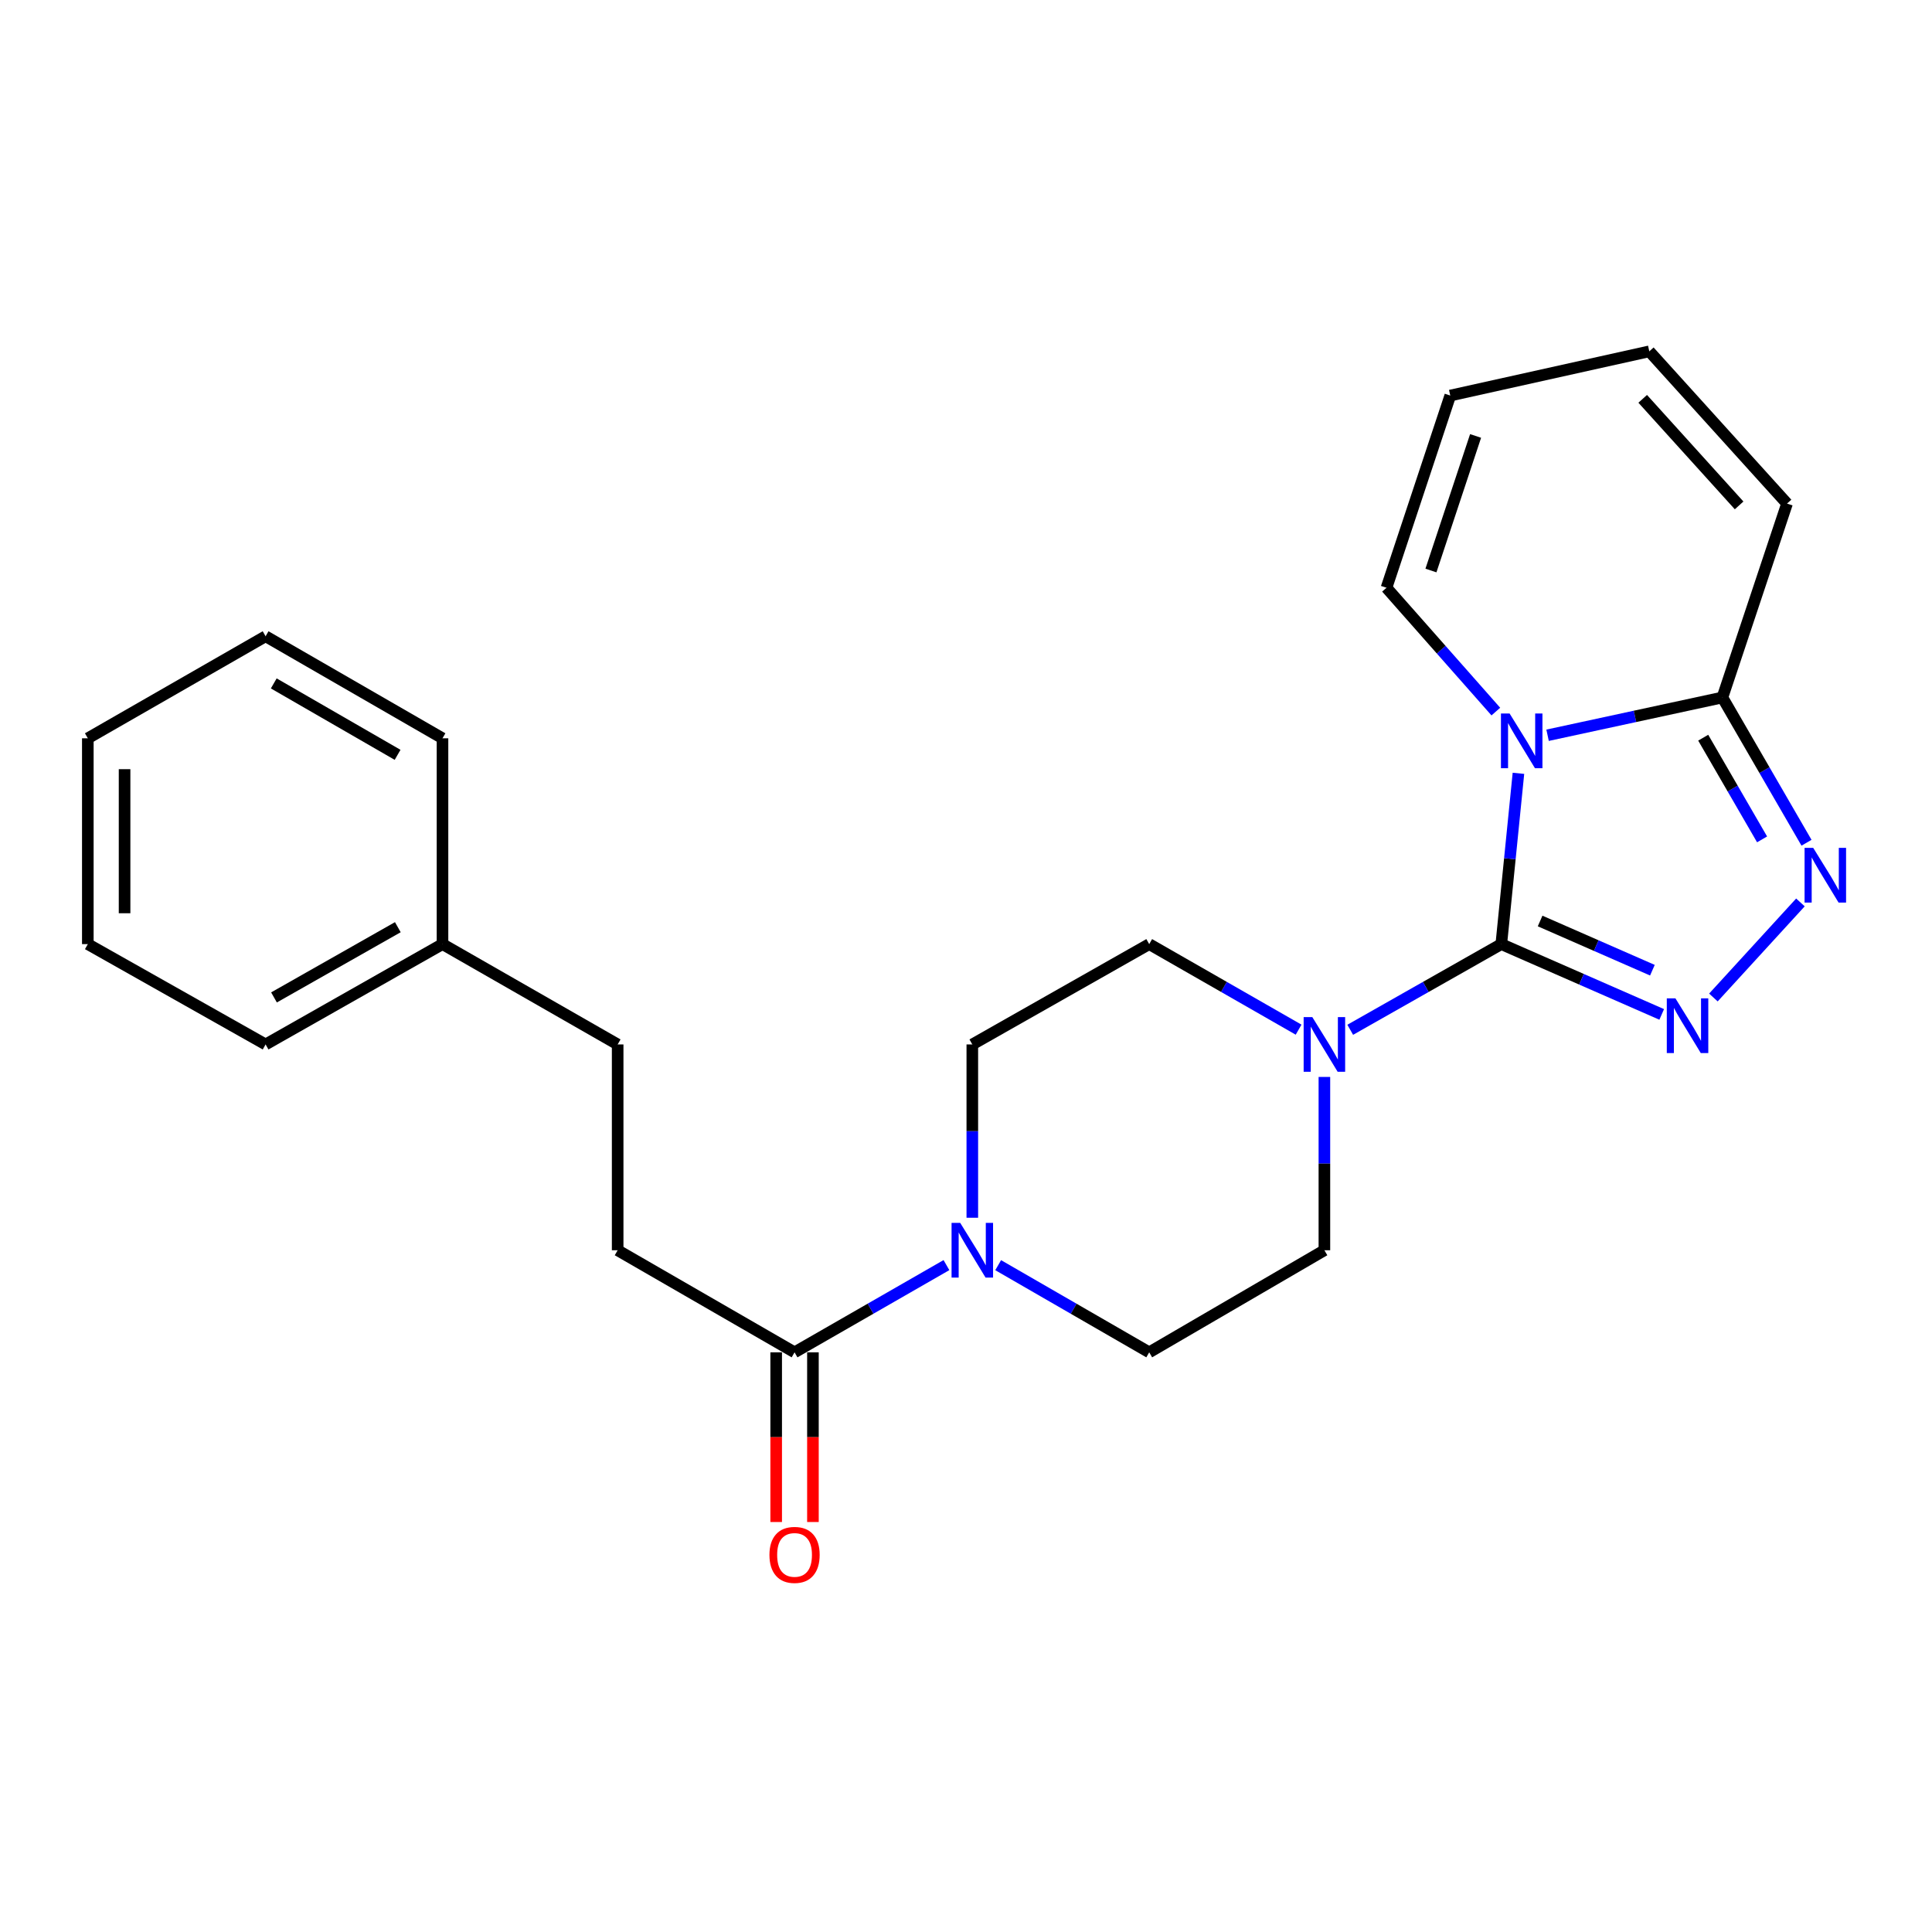 <?xml version='1.0' encoding='iso-8859-1'?>
<svg version='1.1' baseProfile='full'
              xmlns='http://www.w3.org/2000/svg'
                      xmlns:rdkit='http://www.rdkit.org/xml'
                      xmlns:xlink='http://www.w3.org/1999/xlink'
                  xml:space='preserve'
width='1000px' height='1000px' viewBox='0 0 1000 1000'>
<!-- END OF HEADER -->
<rect style='opacity:1.0;fill:#FFFFFF;stroke:none' width='1000' height='1000' x='0' y='0'> </rect>
<path class='bond-0' d='M 777.068,488.673 L 781.504,444.471' style='fill:none;fill-rule:evenodd;stroke:#000000;stroke-width:6px;stroke-linecap:butt;stroke-linejoin:miter;stroke-opacity:1' />
<path class='bond-0' d='M 781.504,444.471 L 785.94,400.269' style='fill:none;fill-rule:evenodd;stroke:#0000FF;stroke-width:6px;stroke-linecap:butt;stroke-linejoin:miter;stroke-opacity:1' />
<path class='bond-1' d='M 777.068,488.673 L 818.584,506.866' style='fill:none;fill-rule:evenodd;stroke:#000000;stroke-width:6px;stroke-linecap:butt;stroke-linejoin:miter;stroke-opacity:1' />
<path class='bond-1' d='M 818.584,506.866 L 860.1,525.059' style='fill:none;fill-rule:evenodd;stroke:#0000FF;stroke-width:6px;stroke-linecap:butt;stroke-linejoin:miter;stroke-opacity:1' />
<path class='bond-1' d='M 797.159,476.706 L 826.22,489.441' style='fill:none;fill-rule:evenodd;stroke:#000000;stroke-width:6px;stroke-linecap:butt;stroke-linejoin:miter;stroke-opacity:1' />
<path class='bond-1' d='M 826.22,489.441 L 855.281,502.176' style='fill:none;fill-rule:evenodd;stroke:#0000FF;stroke-width:6px;stroke-linecap:butt;stroke-linejoin:miter;stroke-opacity:1' />
<path class='bond-4' d='M 777.068,488.673 L 737.972,510.845' style='fill:none;fill-rule:evenodd;stroke:#000000;stroke-width:6px;stroke-linecap:butt;stroke-linejoin:miter;stroke-opacity:1' />
<path class='bond-4' d='M 737.972,510.845 L 698.877,533.017' style='fill:none;fill-rule:evenodd;stroke:#0000FF;stroke-width:6px;stroke-linecap:butt;stroke-linejoin:miter;stroke-opacity:1' />
<path class='bond-3' d='M 801.024,380.57 L 846.268,370.793' style='fill:none;fill-rule:evenodd;stroke:#0000FF;stroke-width:6px;stroke-linecap:butt;stroke-linejoin:miter;stroke-opacity:1' />
<path class='bond-3' d='M 846.268,370.793 L 891.513,361.016' style='fill:none;fill-rule:evenodd;stroke:#000000;stroke-width:6px;stroke-linecap:butt;stroke-linejoin:miter;stroke-opacity:1' />
<path class='bond-7' d='M 774.244,368.312 L 745.945,336.269' style='fill:none;fill-rule:evenodd;stroke:#0000FF;stroke-width:6px;stroke-linecap:butt;stroke-linejoin:miter;stroke-opacity:1' />
<path class='bond-7' d='M 745.945,336.269 L 717.647,304.226' style='fill:none;fill-rule:evenodd;stroke:#000000;stroke-width:6px;stroke-linecap:butt;stroke-linejoin:miter;stroke-opacity:1' />
<path class='bond-2' d='M 886.851,516.303 L 931.898,467.097' style='fill:none;fill-rule:evenodd;stroke:#0000FF;stroke-width:6px;stroke-linecap:butt;stroke-linejoin:miter;stroke-opacity:1' />
<path class='bond-24' d='M 935.046,436.204 L 913.279,398.61' style='fill:none;fill-rule:evenodd;stroke:#0000FF;stroke-width:6px;stroke-linecap:butt;stroke-linejoin:miter;stroke-opacity:1' />
<path class='bond-24' d='M 913.279,398.61 L 891.513,361.016' style='fill:none;fill-rule:evenodd;stroke:#000000;stroke-width:6px;stroke-linecap:butt;stroke-linejoin:miter;stroke-opacity:1' />
<path class='bond-24' d='M 912.051,434.459 L 896.815,408.143' style='fill:none;fill-rule:evenodd;stroke:#0000FF;stroke-width:6px;stroke-linecap:butt;stroke-linejoin:miter;stroke-opacity:1' />
<path class='bond-24' d='M 896.815,408.143 L 881.579,381.827' style='fill:none;fill-rule:evenodd;stroke:#000000;stroke-width:6px;stroke-linecap:butt;stroke-linejoin:miter;stroke-opacity:1' />
<path class='bond-8' d='M 891.513,361.016 L 924.965,260.649' style='fill:none;fill-rule:evenodd;stroke:#000000;stroke-width:6px;stroke-linecap:butt;stroke-linejoin:miter;stroke-opacity:1' />
<path class='bond-9' d='M 685.505,557.423 L 685.505,602.276' style='fill:none;fill-rule:evenodd;stroke:#0000FF;stroke-width:6px;stroke-linecap:butt;stroke-linejoin:miter;stroke-opacity:1' />
<path class='bond-9' d='M 685.505,602.276 L 685.505,647.129' style='fill:none;fill-rule:evenodd;stroke:#000000;stroke-width:6px;stroke-linecap:butt;stroke-linejoin:miter;stroke-opacity:1' />
<path class='bond-10' d='M 672.153,532.954 L 633.492,510.813' style='fill:none;fill-rule:evenodd;stroke:#0000FF;stroke-width:6px;stroke-linecap:butt;stroke-linejoin:miter;stroke-opacity:1' />
<path class='bond-10' d='M 633.492,510.813 L 594.83,488.673' style='fill:none;fill-rule:evenodd;stroke:#000000;stroke-width:6px;stroke-linecap:butt;stroke-linejoin:miter;stroke-opacity:1' />
<path class='bond-5' d='M 503.268,630.306 L 503.268,585.453' style='fill:none;fill-rule:evenodd;stroke:#0000FF;stroke-width:6px;stroke-linecap:butt;stroke-linejoin:miter;stroke-opacity:1' />
<path class='bond-5' d='M 503.268,585.453 L 503.268,540.6' style='fill:none;fill-rule:evenodd;stroke:#000000;stroke-width:6px;stroke-linecap:butt;stroke-linejoin:miter;stroke-opacity:1' />
<path class='bond-6' d='M 489.875,654.82 L 450.568,677.393' style='fill:none;fill-rule:evenodd;stroke:#0000FF;stroke-width:6px;stroke-linecap:butt;stroke-linejoin:miter;stroke-opacity:1' />
<path class='bond-6' d='M 450.568,677.393 L 411.261,699.966' style='fill:none;fill-rule:evenodd;stroke:#000000;stroke-width:6px;stroke-linecap:butt;stroke-linejoin:miter;stroke-opacity:1' />
<path class='bond-25' d='M 516.651,654.852 L 555.74,677.409' style='fill:none;fill-rule:evenodd;stroke:#0000FF;stroke-width:6px;stroke-linecap:butt;stroke-linejoin:miter;stroke-opacity:1' />
<path class='bond-25' d='M 555.74,677.409 L 594.83,699.966' style='fill:none;fill-rule:evenodd;stroke:#000000;stroke-width:6px;stroke-linecap:butt;stroke-linejoin:miter;stroke-opacity:1' />
<path class='bond-13' d='M 401.749,699.966 L 401.749,743.878' style='fill:none;fill-rule:evenodd;stroke:#000000;stroke-width:6px;stroke-linecap:butt;stroke-linejoin:miter;stroke-opacity:1' />
<path class='bond-13' d='M 401.749,743.878 L 401.749,787.79' style='fill:none;fill-rule:evenodd;stroke:#FF0000;stroke-width:6px;stroke-linecap:butt;stroke-linejoin:miter;stroke-opacity:1' />
<path class='bond-13' d='M 420.774,699.966 L 420.774,743.878' style='fill:none;fill-rule:evenodd;stroke:#000000;stroke-width:6px;stroke-linecap:butt;stroke-linejoin:miter;stroke-opacity:1' />
<path class='bond-13' d='M 420.774,743.878 L 420.774,787.79' style='fill:none;fill-rule:evenodd;stroke:#FF0000;stroke-width:6px;stroke-linecap:butt;stroke-linejoin:miter;stroke-opacity:1' />
<path class='bond-14' d='M 411.261,699.966 L 319.699,647.129' style='fill:none;fill-rule:evenodd;stroke:#000000;stroke-width:6px;stroke-linecap:butt;stroke-linejoin:miter;stroke-opacity:1' />
<path class='bond-15' d='M 717.647,304.226 L 750.655,204.737' style='fill:none;fill-rule:evenodd;stroke:#000000;stroke-width:6px;stroke-linecap:butt;stroke-linejoin:miter;stroke-opacity:1' />
<path class='bond-15' d='M 740.655,295.294 L 763.761,225.651' style='fill:none;fill-rule:evenodd;stroke:#000000;stroke-width:6px;stroke-linecap:butt;stroke-linejoin:miter;stroke-opacity:1' />
<path class='bond-26' d='M 924.965,260.649 L 853.675,181.854' style='fill:none;fill-rule:evenodd;stroke:#000000;stroke-width:6px;stroke-linecap:butt;stroke-linejoin:miter;stroke-opacity:1' />
<path class='bond-26' d='M 900.164,261.594 L 850.261,206.437' style='fill:none;fill-rule:evenodd;stroke:#000000;stroke-width:6px;stroke-linecap:butt;stroke-linejoin:miter;stroke-opacity:1' />
<path class='bond-12' d='M 685.505,647.129 L 594.83,699.966' style='fill:none;fill-rule:evenodd;stroke:#000000;stroke-width:6px;stroke-linecap:butt;stroke-linejoin:miter;stroke-opacity:1' />
<path class='bond-11' d='M 594.83,488.673 L 503.268,540.6' style='fill:none;fill-rule:evenodd;stroke:#000000;stroke-width:6px;stroke-linecap:butt;stroke-linejoin:miter;stroke-opacity:1' />
<path class='bond-17' d='M 319.699,647.129 L 319.699,540.6' style='fill:none;fill-rule:evenodd;stroke:#000000;stroke-width:6px;stroke-linecap:butt;stroke-linejoin:miter;stroke-opacity:1' />
<path class='bond-16' d='M 750.655,204.737 L 853.675,181.854' style='fill:none;fill-rule:evenodd;stroke:#000000;stroke-width:6px;stroke-linecap:butt;stroke-linejoin:miter;stroke-opacity:1' />
<path class='bond-18' d='M 319.699,540.6 L 229.034,488.673' style='fill:none;fill-rule:evenodd;stroke:#000000;stroke-width:6px;stroke-linecap:butt;stroke-linejoin:miter;stroke-opacity:1' />
<path class='bond-19' d='M 229.034,488.673 L 137.472,540.6' style='fill:none;fill-rule:evenodd;stroke:#000000;stroke-width:6px;stroke-linecap:butt;stroke-linejoin:miter;stroke-opacity:1' />
<path class='bond-19' d='M 205.915,479.913 L 141.821,516.262' style='fill:none;fill-rule:evenodd;stroke:#000000;stroke-width:6px;stroke-linecap:butt;stroke-linejoin:miter;stroke-opacity:1' />
<path class='bond-20' d='M 229.034,488.673 L 229.034,382.144' style='fill:none;fill-rule:evenodd;stroke:#000000;stroke-width:6px;stroke-linecap:butt;stroke-linejoin:miter;stroke-opacity:1' />
<path class='bond-21' d='M 137.472,540.6 L 45.455,488.673' style='fill:none;fill-rule:evenodd;stroke:#000000;stroke-width:6px;stroke-linecap:butt;stroke-linejoin:miter;stroke-opacity:1' />
<path class='bond-22' d='M 229.034,382.144 L 137.472,329.329' style='fill:none;fill-rule:evenodd;stroke:#000000;stroke-width:6px;stroke-linecap:butt;stroke-linejoin:miter;stroke-opacity:1' />
<path class='bond-22' d='M 205.794,390.701 L 141.7,353.731' style='fill:none;fill-rule:evenodd;stroke:#000000;stroke-width:6px;stroke-linecap:butt;stroke-linejoin:miter;stroke-opacity:1' />
<path class='bond-27' d='M 45.455,488.673 L 45.455,382.144' style='fill:none;fill-rule:evenodd;stroke:#000000;stroke-width:6px;stroke-linecap:butt;stroke-linejoin:miter;stroke-opacity:1' />
<path class='bond-27' d='M 64.48,472.694 L 64.48,398.123' style='fill:none;fill-rule:evenodd;stroke:#000000;stroke-width:6px;stroke-linecap:butt;stroke-linejoin:miter;stroke-opacity:1' />
<path class='bond-23' d='M 137.472,329.329 L 45.455,382.144' style='fill:none;fill-rule:evenodd;stroke:#000000;stroke-width:6px;stroke-linecap:butt;stroke-linejoin:miter;stroke-opacity:1' />
<path  class='atom-1' d='M 781.367 369.305
L 790.647 384.305
Q 791.567 385.785, 793.047 388.465
Q 794.527 391.145, 794.607 391.305
L 794.607 369.305
L 798.367 369.305
L 798.367 397.625
L 794.487 397.625
L 784.527 381.225
Q 783.367 379.305, 782.127 377.105
Q 780.927 374.905, 780.567 374.225
L 780.567 397.625
L 776.887 397.625
L 776.887 369.305
L 781.367 369.305
' fill='#0000FF'/>
<path  class='atom-2' d='M 867.211 516.759
L 876.491 531.759
Q 877.411 533.239, 878.891 535.919
Q 880.371 538.599, 880.451 538.759
L 880.451 516.759
L 884.211 516.759
L 884.211 545.079
L 880.331 545.079
L 870.371 528.679
Q 869.211 526.759, 867.971 524.559
Q 866.771 522.359, 866.411 521.679
L 866.411 545.079
L 862.731 545.079
L 862.731 516.759
L 867.211 516.759
' fill='#0000FF'/>
<path  class='atom-3' d='M 938.523 438.862
L 947.803 453.862
Q 948.723 455.342, 950.203 458.022
Q 951.683 460.702, 951.763 460.862
L 951.763 438.862
L 955.523 438.862
L 955.523 467.182
L 951.643 467.182
L 941.683 450.782
Q 940.523 448.862, 939.283 446.662
Q 938.083 444.462, 937.723 443.782
L 937.723 467.182
L 934.043 467.182
L 934.043 438.862
L 938.523 438.862
' fill='#0000FF'/>
<path  class='atom-5' d='M 679.245 526.44
L 688.525 541.44
Q 689.445 542.92, 690.925 545.6
Q 692.405 548.28, 692.485 548.44
L 692.485 526.44
L 696.245 526.44
L 696.245 554.76
L 692.365 554.76
L 682.405 538.36
Q 681.245 536.44, 680.005 534.24
Q 678.805 532.04, 678.445 531.36
L 678.445 554.76
L 674.765 554.76
L 674.765 526.44
L 679.245 526.44
' fill='#0000FF'/>
<path  class='atom-6' d='M 497.008 632.969
L 506.288 647.969
Q 507.208 649.449, 508.688 652.129
Q 510.168 654.809, 510.248 654.969
L 510.248 632.969
L 514.008 632.969
L 514.008 661.289
L 510.128 661.289
L 500.168 644.889
Q 499.008 642.969, 497.768 640.769
Q 496.568 638.569, 496.208 637.889
L 496.208 661.289
L 492.528 661.289
L 492.528 632.969
L 497.008 632.969
' fill='#0000FF'/>
<path  class='atom-14' d='M 398.261 804.809
Q 398.261 798.009, 401.621 794.209
Q 404.981 790.409, 411.261 790.409
Q 417.541 790.409, 420.901 794.209
Q 424.261 798.009, 424.261 804.809
Q 424.261 811.689, 420.861 815.609
Q 417.461 819.489, 411.261 819.489
Q 405.021 819.489, 401.621 815.609
Q 398.261 811.729, 398.261 804.809
M 411.261 816.289
Q 415.581 816.289, 417.901 813.409
Q 420.261 810.489, 420.261 804.809
Q 420.261 799.249, 417.901 796.449
Q 415.581 793.609, 411.261 793.609
Q 406.941 793.609, 404.581 796.409
Q 402.261 799.209, 402.261 804.809
Q 402.261 810.529, 404.581 813.409
Q 406.941 816.289, 411.261 816.289
' fill='#FF0000'/>
</svg>
